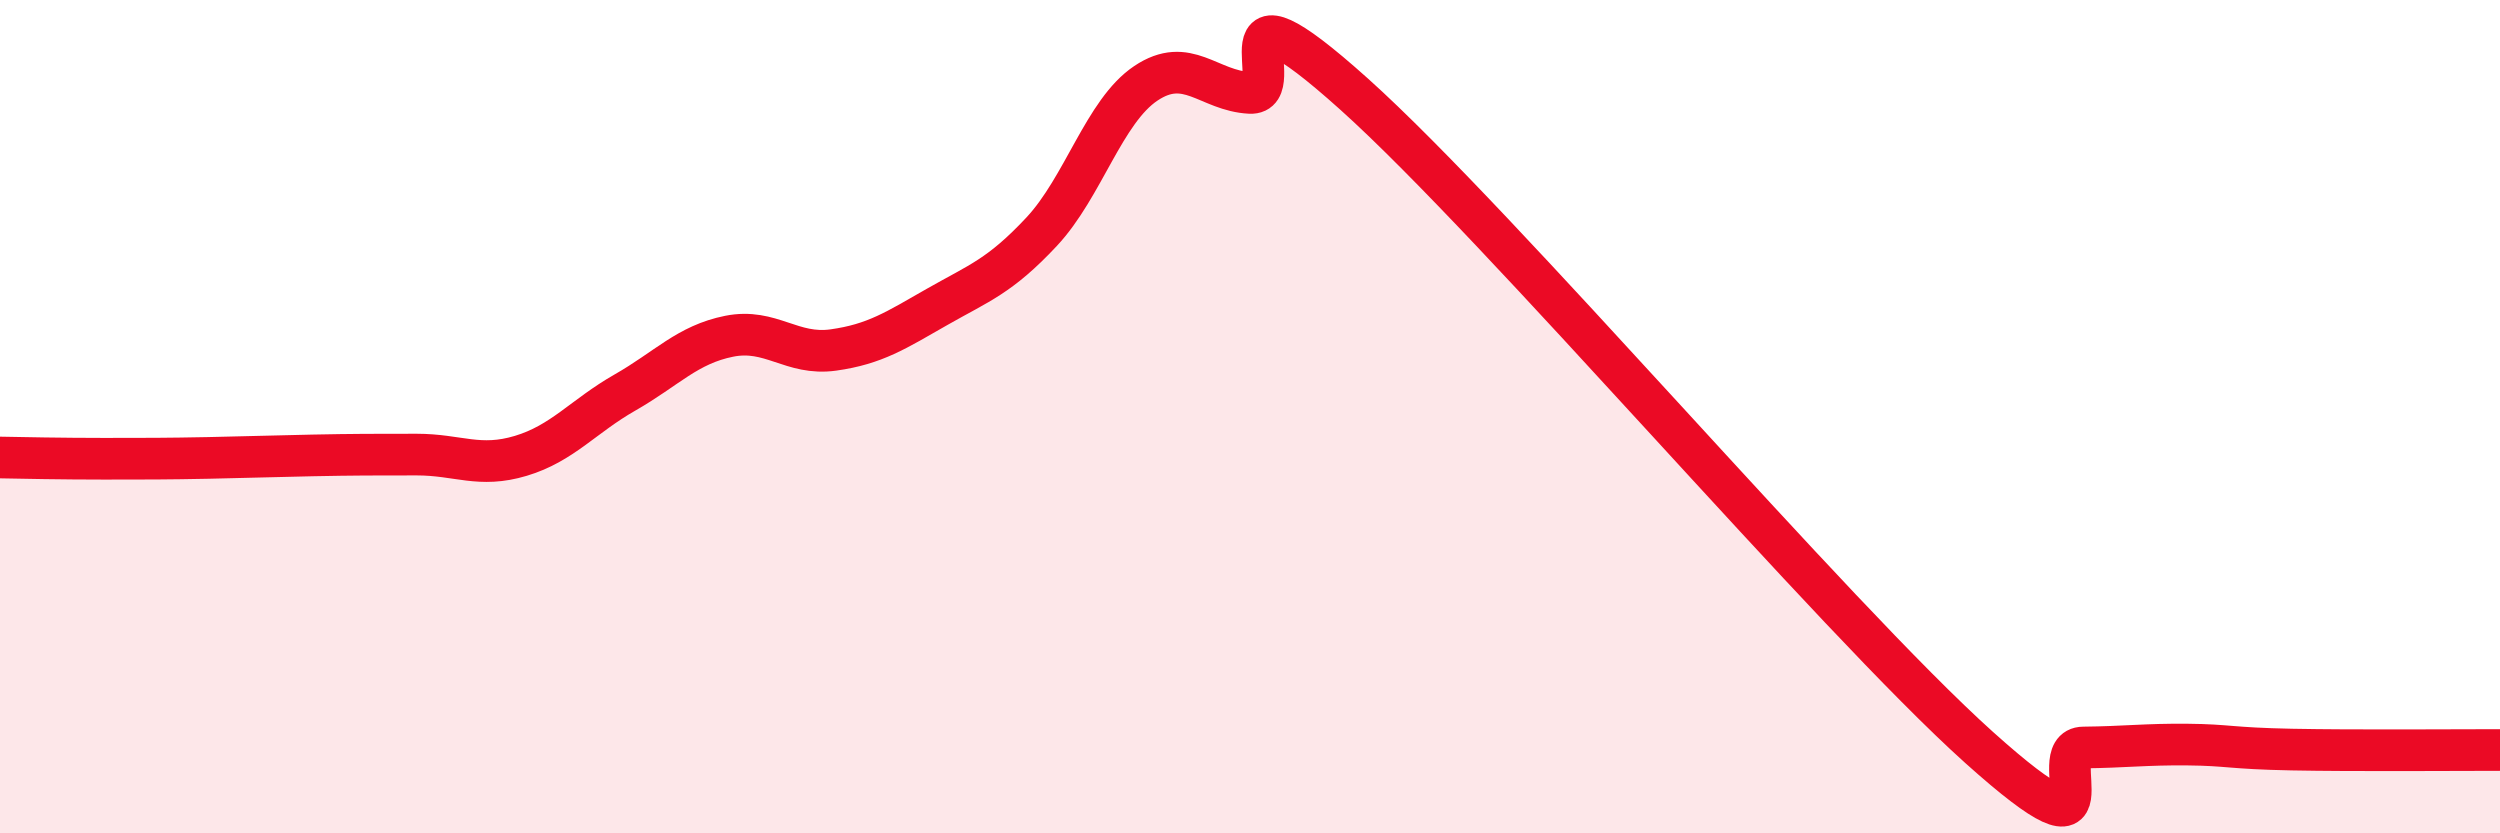 
    <svg width="60" height="20" viewBox="0 0 60 20" xmlns="http://www.w3.org/2000/svg">
      <path
        d="M 0,10.98 C 0.5,10.99 1.5,11.01 2.5,11.01 C 3.5,11.01 4,11.01 5,10.99 C 6,10.97 6.5,10.95 7.5,10.93 C 8.5,10.91 9,10.91 10,10.91 C 11,10.91 11.5,11.24 12.5,10.94 C 13.5,10.64 14,9.99 15,9.42 C 16,8.85 16.5,8.27 17.5,8.07 C 18.5,7.87 19,8.54 20,8.4 C 21,8.26 21.5,7.93 22.5,7.36 C 23.5,6.79 24,6.63 25,5.56 C 26,4.49 26.5,2.67 27.5,2 C 28.5,1.33 29,2.18 30,2.23 C 31,2.28 29,-0.88 32.5,2.26 C 36,5.4 44,14.8 47.5,17.94 C 51,21.08 49,17.95 50,17.94 C 51,17.93 51.5,17.86 52.5,17.87 C 53.5,17.88 53.5,17.96 55,17.99 C 56.5,18.02 59,18 60,18L60 20L0 20Z"
        fill="#EB0A25"
        opacity="0.1"
        stroke-linecap="round"
        stroke-linejoin="round"
      />
      <path
        d="M 0,10.98 C 0.5,10.99 1.5,11.01 2.5,11.01 C 3.5,11.01 4,11.01 5,10.99 C 6,10.97 6.5,10.95 7.5,10.93 C 8.5,10.91 9,10.91 10,10.91 C 11,10.91 11.5,11.24 12.5,10.94 C 13.5,10.64 14,9.99 15,9.42 C 16,8.85 16.5,8.27 17.5,8.07 C 18.5,7.87 19,8.54 20,8.4 C 21,8.26 21.5,7.93 22.5,7.36 C 23.5,6.79 24,6.63 25,5.56 C 26,4.49 26.5,2.67 27.5,2 C 28.5,1.33 29,2.18 30,2.23 C 31,2.28 29,-0.88 32.5,2.26 C 36,5.4 44,14.8 47.5,17.94 C 51,21.08 49,17.95 50,17.94 C 51,17.93 51.5,17.86 52.5,17.87 C 53.5,17.88 53.5,17.96 55,17.99 C 56.5,18.02 59,18 60,18"
        stroke="#EB0A25"
        stroke-width="1"
        fill="none"
        stroke-linecap="round"
        stroke-linejoin="round"
      />
    </svg>
  